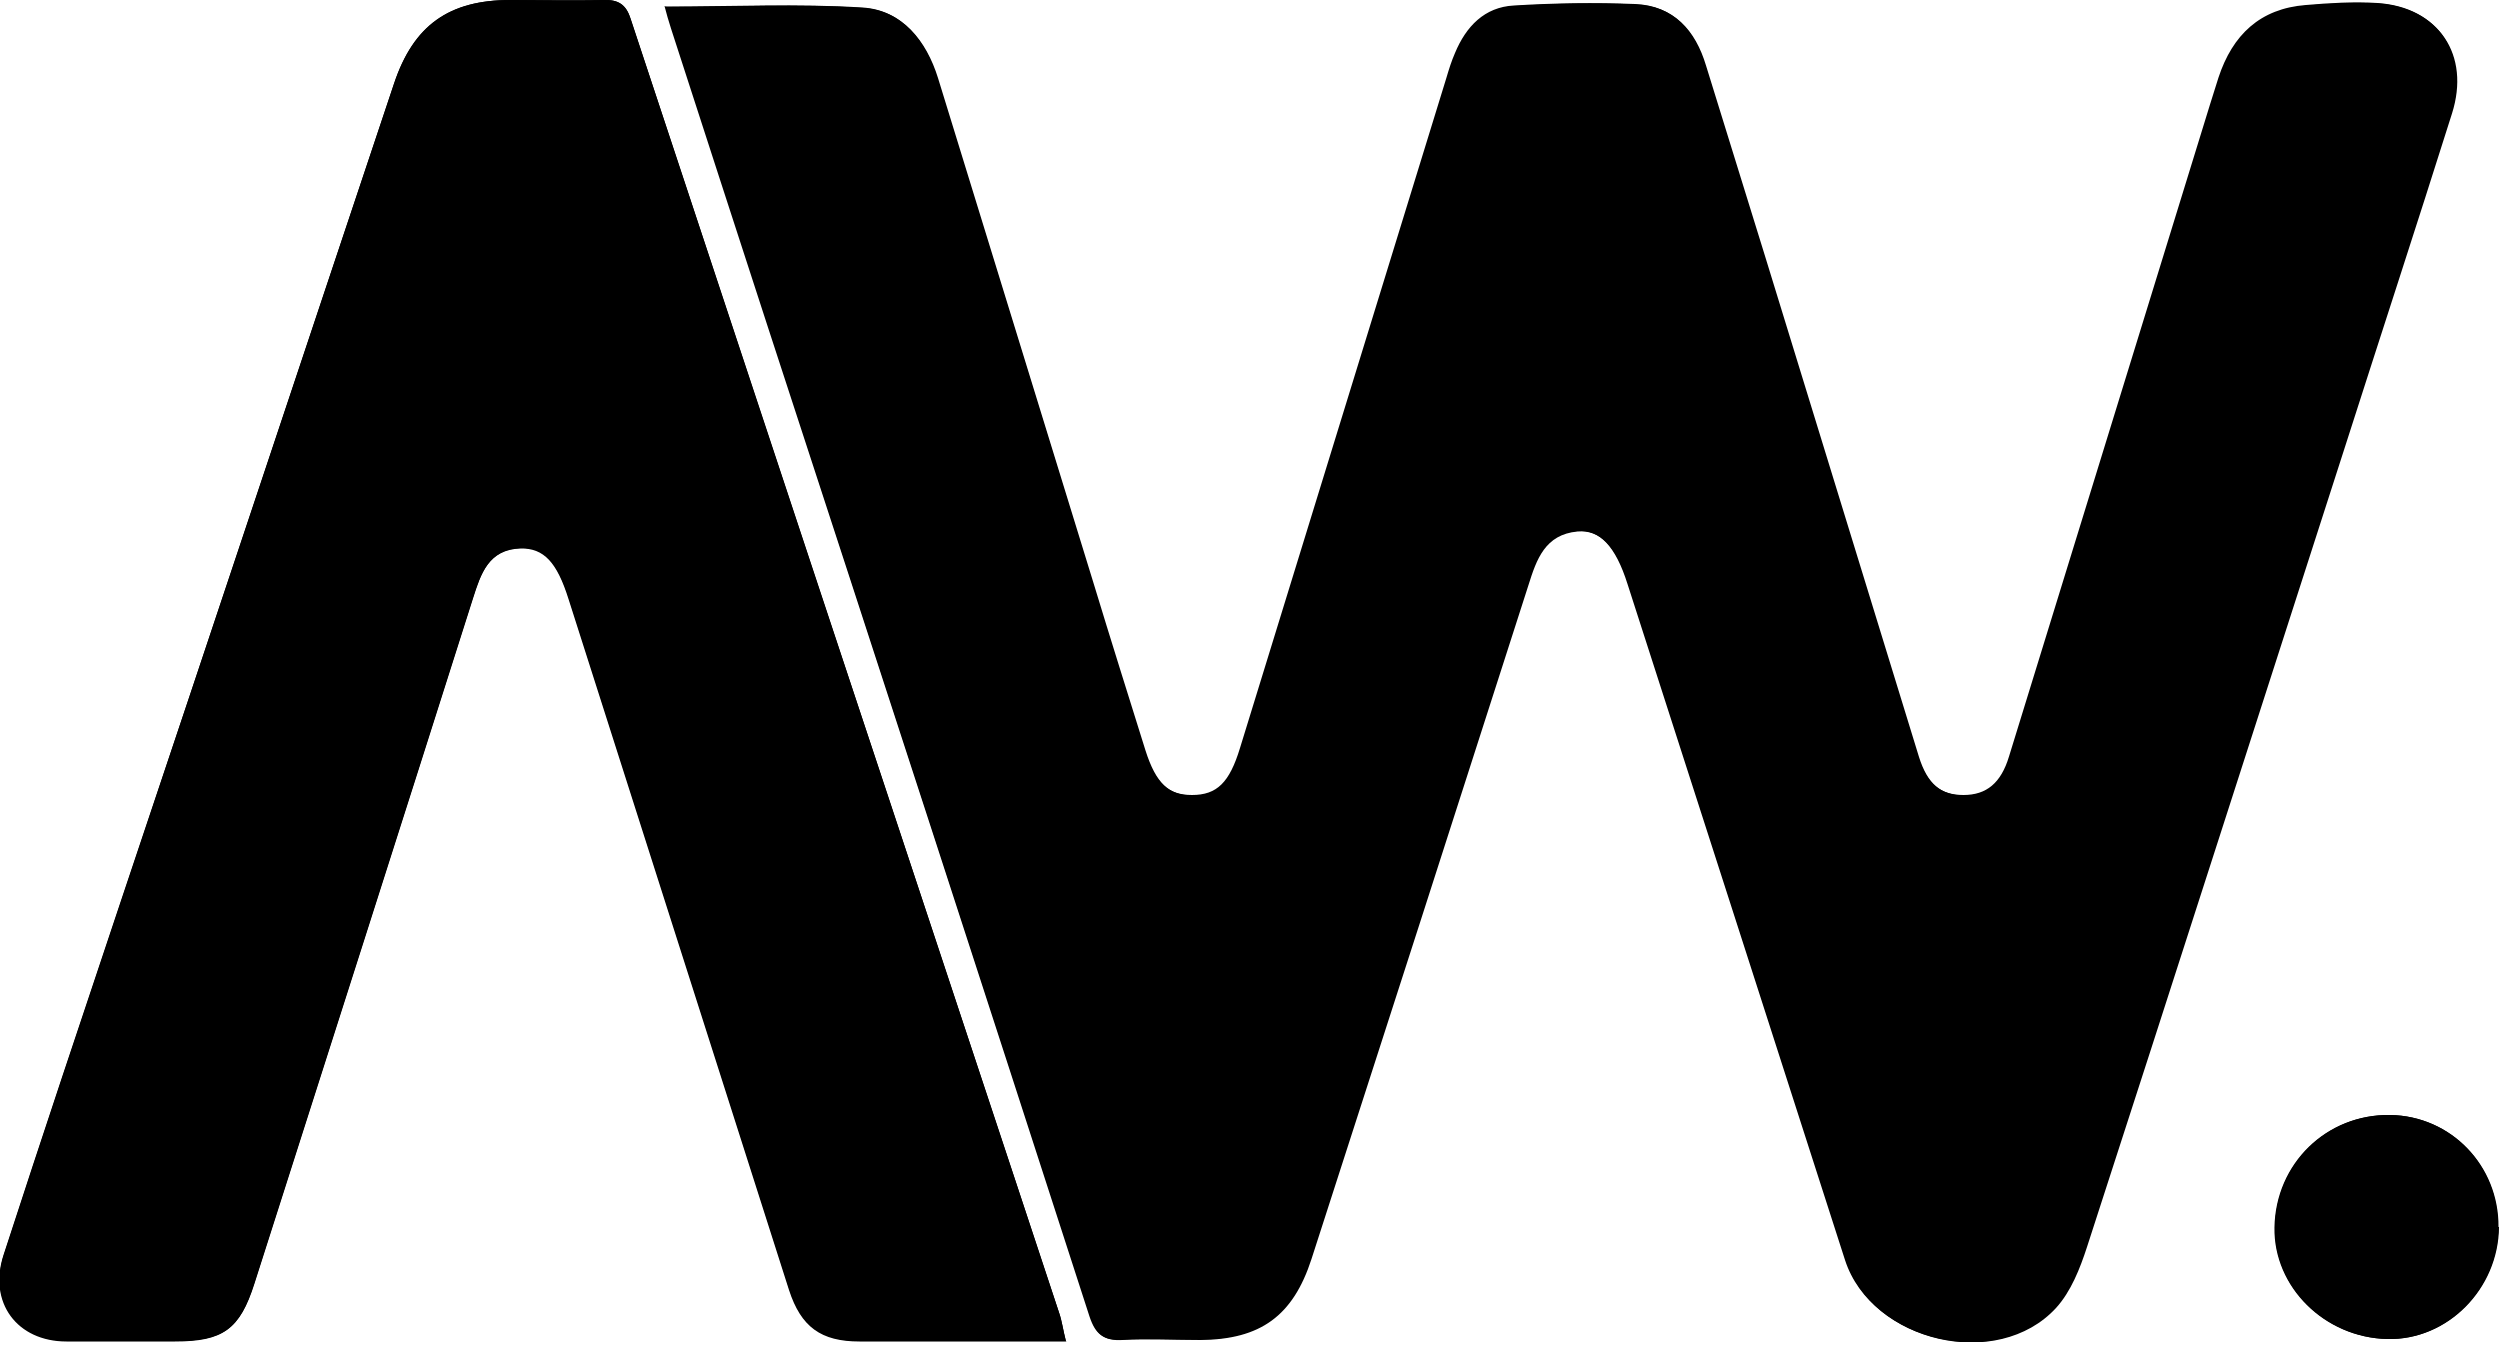 <svg width="50" height="27" viewBox="0 0 50 27" fill="none" xmlns="http://www.w3.org/2000/svg">
<g clip-path="url(#clip0_2857_9960)">
<path d="M13.31 0.13C13.35 0.28 13.39 0.43 13.44 0.58C14.09 2.58 14.74 4.58 15.39 6.59C17.53 13.17 19.68 19.76 21.81 26.34C21.93 26.7 22.09 26.82 22.45 26.8C22.97 26.77 23.49 26.8 24.01 26.8C25.21 26.79 25.86 26.32 26.23 25.18C27.68 20.69 29.13 16.19 30.57 11.7C30.73 11.19 30.9 10.69 31.55 10.63C32.01 10.59 32.33 10.93 32.57 11.69C34.02 16.2 35.47 20.71 36.92 25.21C37.45 26.85 39.95 27.43 41.12 26.16C41.42 25.83 41.6 25.37 41.74 24.94C43.46 19.64 45.16 14.33 46.87 9.03C47.59 6.78 48.33 4.52 49.04 2.27C49.41 1.1 48.78 0.16 47.57 0.07C47.1 0.04 46.62 0.07 46.14 0.11C45.23 0.19 44.67 0.71 44.39 1.56C44.33 1.74 44.28 1.92 44.22 2.1C42.88 6.45 41.54 10.79 40.2 15.14C40.03 15.68 39.74 15.91 39.29 15.91C38.82 15.91 38.55 15.68 38.38 15.14C37.35 11.8 36.33 8.46 35.3 5.12C34.91 3.85 34.51 2.58 34.12 1.31C33.91 0.61 33.48 0.12 32.72 0.09C31.91 0.05 31.1 0.07 30.3 0.12C29.71 0.15 29.34 0.54 29.12 1.07C29.05 1.23 29 1.4 28.95 1.56C27.57 6.03 26.2 10.5 24.82 14.97C24.61 15.66 24.36 15.91 23.86 15.91C23.38 15.91 23.12 15.67 22.91 15.01C22.56 13.89 22.21 12.78 21.87 11.66C20.83 8.29 19.8 4.93 18.76 1.56C18.53 0.82 18.05 0.21 17.27 0.16C15.98 0.07 14.68 0.14 13.33 0.14L13.31 0.13Z" fill="black"/>
<path d="M21.32 26.83C21.26 26.6 21.24 26.42 21.18 26.25C20.02 22.74 18.85 19.22 17.69 15.71C16 10.6 14.3 5.48 12.61 0.37C12.52 0.09 12.37 -0.01 12.07 -0C11.45 0.02 10.83 -0 10.21 -0C8.98 -0 8.27 0.5 7.88 1.67C6.06 7.11 4.25 12.56 2.43 18C1.64 20.36 0.85 22.72 0.08 25.09C-0.23 26.04 0.35 26.81 1.34 26.82C2.06 26.82 2.79 26.82 3.51 26.82C4.47 26.82 4.8 26.58 5.09 25.67C6.55 21.1 8.01 16.54 9.46 11.97C9.62 11.47 9.77 10.98 10.42 10.96C10.88 10.94 11.14 11.23 11.38 11.97C12.85 16.58 14.32 21.18 15.79 25.79C16.03 26.53 16.43 26.81 17.2 26.82C18.02 26.82 18.85 26.82 19.67 26.82C20.2 26.82 20.73 26.82 21.33 26.82L21.32 26.83Z" fill="black"/>
<path d="M49.97 24.54C49.98 23.31 49.02 22.32 47.81 22.3C46.54 22.28 45.52 23.27 45.5 24.55C45.48 25.74 46.5 26.75 47.75 26.78C48.95 26.81 49.97 25.78 49.98 24.54H49.97Z" fill="black"/>
<path d="M13.31 0.13C14.66 0.13 15.96 0.07 17.25 0.15C18.04 0.2 18.51 0.81 18.74 1.55C19.78 4.92 20.82 8.28 21.85 11.65C22.19 12.77 22.54 13.88 22.89 15C23.1 15.66 23.35 15.9 23.84 15.9C24.34 15.9 24.59 15.65 24.8 14.96C26.18 10.49 27.55 6.02 28.93 1.55C28.98 1.38 29.03 1.22 29.1 1.06C29.32 0.53 29.69 0.14 30.28 0.11C31.09 0.06 31.9 0.05 32.7 0.08C33.46 0.11 33.89 0.6 34.1 1.3C34.49 2.57 34.89 3.84 35.28 5.11C36.31 8.45 37.33 11.79 38.36 15.13C38.53 15.67 38.8 15.9 39.27 15.9C39.73 15.9 40.02 15.66 40.18 15.13C41.52 10.78 42.86 6.44 44.2 2.09C44.26 1.91 44.31 1.73 44.37 1.55C44.65 0.7 45.2 0.17 46.12 0.1C46.59 0.06 47.07 0.03 47.55 0.06C48.76 0.14 49.39 1.08 49.02 2.26C48.31 4.52 47.58 6.77 46.85 9.02C45.14 14.33 43.44 19.63 41.72 24.93C41.58 25.36 41.39 25.82 41.1 26.15C39.94 27.42 37.43 26.84 36.9 25.2C35.45 20.69 34 16.18 32.55 11.68C32.31 10.92 31.99 10.58 31.53 10.62C30.89 10.67 30.72 11.17 30.55 11.69C29.11 16.19 27.66 20.68 26.21 25.17C25.84 26.31 25.19 26.78 23.99 26.79C23.47 26.79 22.95 26.77 22.43 26.79C22.07 26.81 21.91 26.69 21.79 26.33C19.66 19.74 17.52 13.16 15.37 6.58C14.72 4.58 14.07 2.58 13.42 0.57C13.37 0.42 13.33 0.27 13.29 0.12L13.31 0.13Z" fill="black"/>
<path d="M21.32 26.83C20.73 26.83 20.2 26.83 19.66 26.83C18.84 26.83 18.01 26.83 17.19 26.83C16.42 26.83 16.02 26.54 15.78 25.8C14.31 21.19 12.84 16.59 11.37 11.98C11.14 11.25 10.88 10.96 10.41 10.97C9.77 10.99 9.61 11.48 9.45 11.98C8 16.55 6.54 21.11 5.08 25.68C4.79 26.59 4.46 26.83 3.5 26.83C2.78 26.83 2.05 26.83 1.33 26.83C0.34 26.83 -0.24 26.05 0.07 25.1C0.84 22.73 1.63 20.37 2.42 18.01C4.25 12.56 6.06 7.12 7.88 1.68C8.27 0.51 8.98 -0 10.21 -0C10.83 -0 11.45 0.01 12.07 -0C12.36 -0.01 12.52 0.09 12.61 0.37C14.3 5.49 15.99 10.6 17.69 15.71C18.85 19.22 20.02 22.73 21.18 26.25C21.24 26.42 21.26 26.6 21.32 26.83Z" fill="black"/>
<path d="M49.969 24.54C49.959 25.78 48.94 26.81 47.739 26.78C46.489 26.75 45.469 25.74 45.489 24.55C45.51 23.27 46.529 22.28 47.8 22.3C49.02 22.32 49.969 23.31 49.959 24.54H49.969Z" fill="black"/>
</g>
<defs>
<clipPath id="clip0_2857_9960">
<rect width="49.97" height="26.84" fill="white"/>
</clipPath>
</defs>
</svg>
